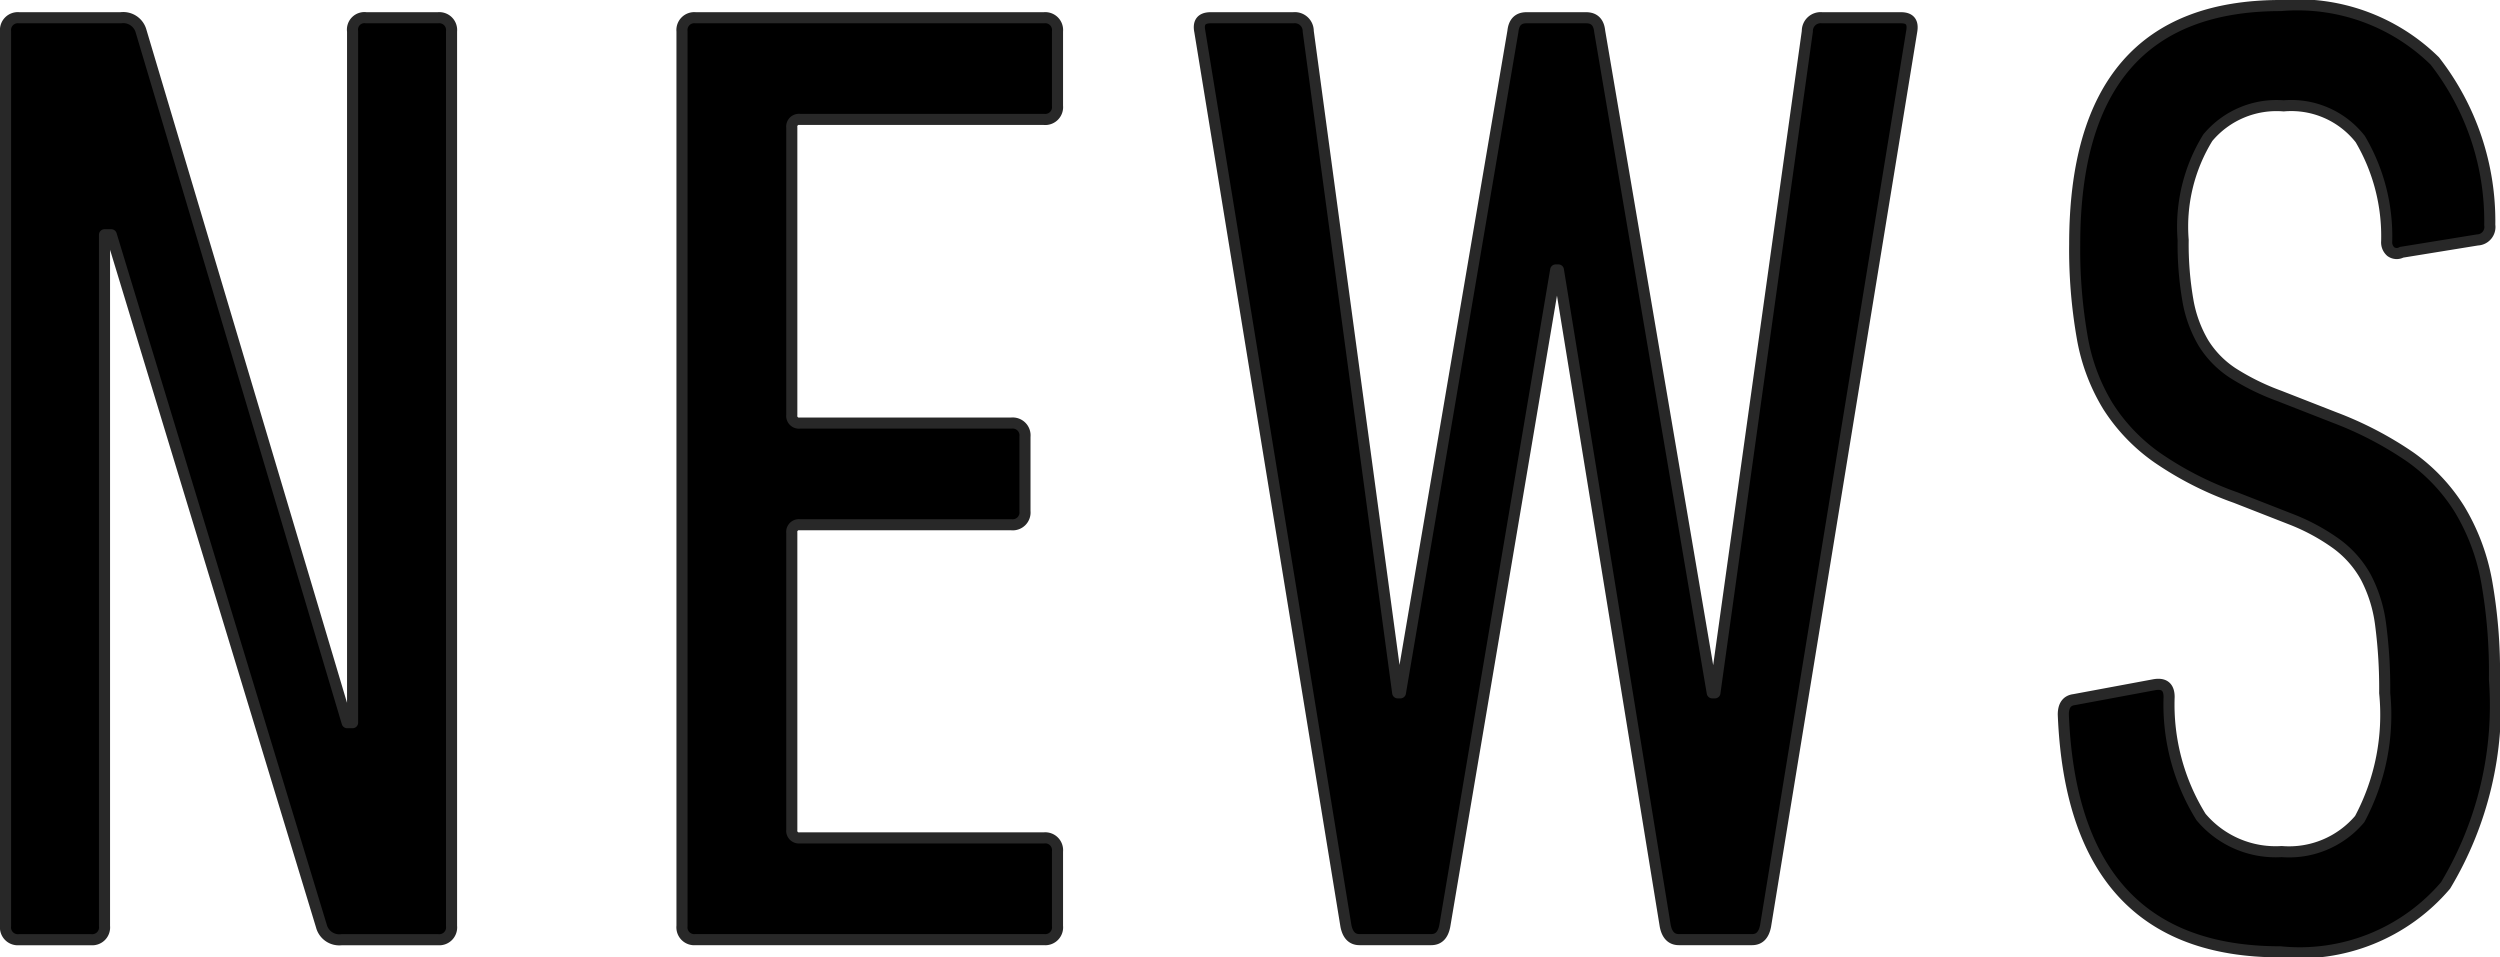 <svg id="a301e93a-76e9-4005-98ae-3b4f43eb439e" data-name="レイヤー 1" xmlns="http://www.w3.org/2000/svg" width="40.572" height="15.536" viewBox="0 0 40.572 15.536"><defs><style>.e1dea794-4675-45c6-bb96-8b7ec1b60571{stroke:#282828;stroke-linecap:round;stroke-linejoin:round;stroke-width:0.18px;}</style></defs><title>menu_news</title><path class="e1dea794-4675-45c6-bb96-8b7ec1b60571" d="M614.713,504.279a.2.2,0,0,1,.22-.22h1.65a.3.3,0,0,1,.33.22l3.344,11.22h.088v-11.22a.194.194,0,0,1,.22-.22h1.166a.2.2,0,0,1,.22.22V518.8a.2.2,0,0,1-.22.221h-1.562a.3.3,0,0,1-.33-.221l-3.41-11.219h-.11V518.8a.2.2,0,0,1-.22.221h-1.166a.2.2,0,0,1-.22-.221Z" transform="translate(-614.623 -503.771)"/><path class="e1dea794-4675-45c6-bb96-8b7ec1b60571" d="M625.691,504.279a.2.2,0,0,1,.22-.22h5.654a.2.2,0,0,1,.22.22v1.21a.2.2,0,0,1-.22.22h-3.96a.117.117,0,0,0-.132.132v4.664a.117.117,0,0,0,.132.132h3.432a.2.2,0,0,1,.22.22v1.21a.2.2,0,0,1-.22.22h-3.432a.117.117,0,0,0-.132.132v4.818a.117.117,0,0,0,.132.132h3.96a.2.2,0,0,1,.22.22v1.21a.2.2,0,0,1-.22.221h-5.654a.2.2,0,0,1-.22-.221Z" transform="translate(-614.623 -503.771)"/><path class="e1dea794-4675-45c6-bb96-8b7ec1b60571" d="M641.869,519.02c-.117,0-.191-.073-.221-.221l-1.734-10.647h-.044l-1.8,10.647c-.029.147-.1.221-.22.221h-1.164c-.117,0-.19-.073-.22-.221l-2.372-14.52c-.029-.146.029-.22.176-.22h1.342a.218.218,0,0,1,.242.22l1.452,10.736h.044l1.826-10.736c.015-.146.088-.22.22-.22h.968c.132,0,.206.074.22.22l1.827,10.736h.043l1.5-10.736a.216.216,0,0,1,.239-.22h1.281c.146,0,.2.074.174.22l-2.372,14.52c-.029.147-.1.221-.219.221Z" transform="translate(-614.623 -503.771)"/><path class="e1dea794-4675-45c6-bb96-8b7ec1b60571" d="M655.105,514.795a5.675,5.675,0,0,1-.793,3.345,3.11,3.11,0,0,1-2.684,1.078q-3.366,0-3.52-3.851c0-.146.059-.228.176-.242l1.3-.242c.161-.028.241.037.241.2a3.456,3.456,0,0,0,.518,1.947,1.581,1.581,0,0,0,1.309.561,1.5,1.5,0,0,0,1.266-.527,3.588,3.588,0,0,0,.406-2.046,7.934,7.934,0,0,0-.065-1.1,2.272,2.272,0,0,0-.241-.78,1.67,1.67,0,0,0-.474-.539,3.306,3.306,0,0,0-.737-.4l-.9-.352a5.44,5.44,0,0,1-1.275-.649,2.964,2.964,0,0,1-.8-.836,3.168,3.168,0,0,1-.418-1.122,8.269,8.269,0,0,1-.121-1.507q0-3.872,3.344-3.872a3.179,3.179,0,0,1,2.5.9,4.229,4.229,0,0,1,.892,2.662.21.21,0,0,1-.2.242l-1.231.2a.164.164,0,0,1-.176-.011.2.2,0,0,1-.066-.165,3.1,3.1,0,0,0-.429-1.661,1.423,1.423,0,0,0-1.243-.539,1.452,1.452,0,0,0-1.231.517,2.75,2.75,0,0,0-.4,1.661,5.307,5.307,0,0,0,.077.979,2.043,2.043,0,0,0,.253.693,1.572,1.572,0,0,0,.473.484,3.876,3.876,0,0,0,.76.374l.9.352a5.781,5.781,0,0,1,1.222.638,2.948,2.948,0,0,1,.8.847,3.452,3.452,0,0,1,.439,1.166A8.379,8.379,0,0,1,655.105,514.795Z" transform="translate(-614.623 -503.771)"/></svg>
